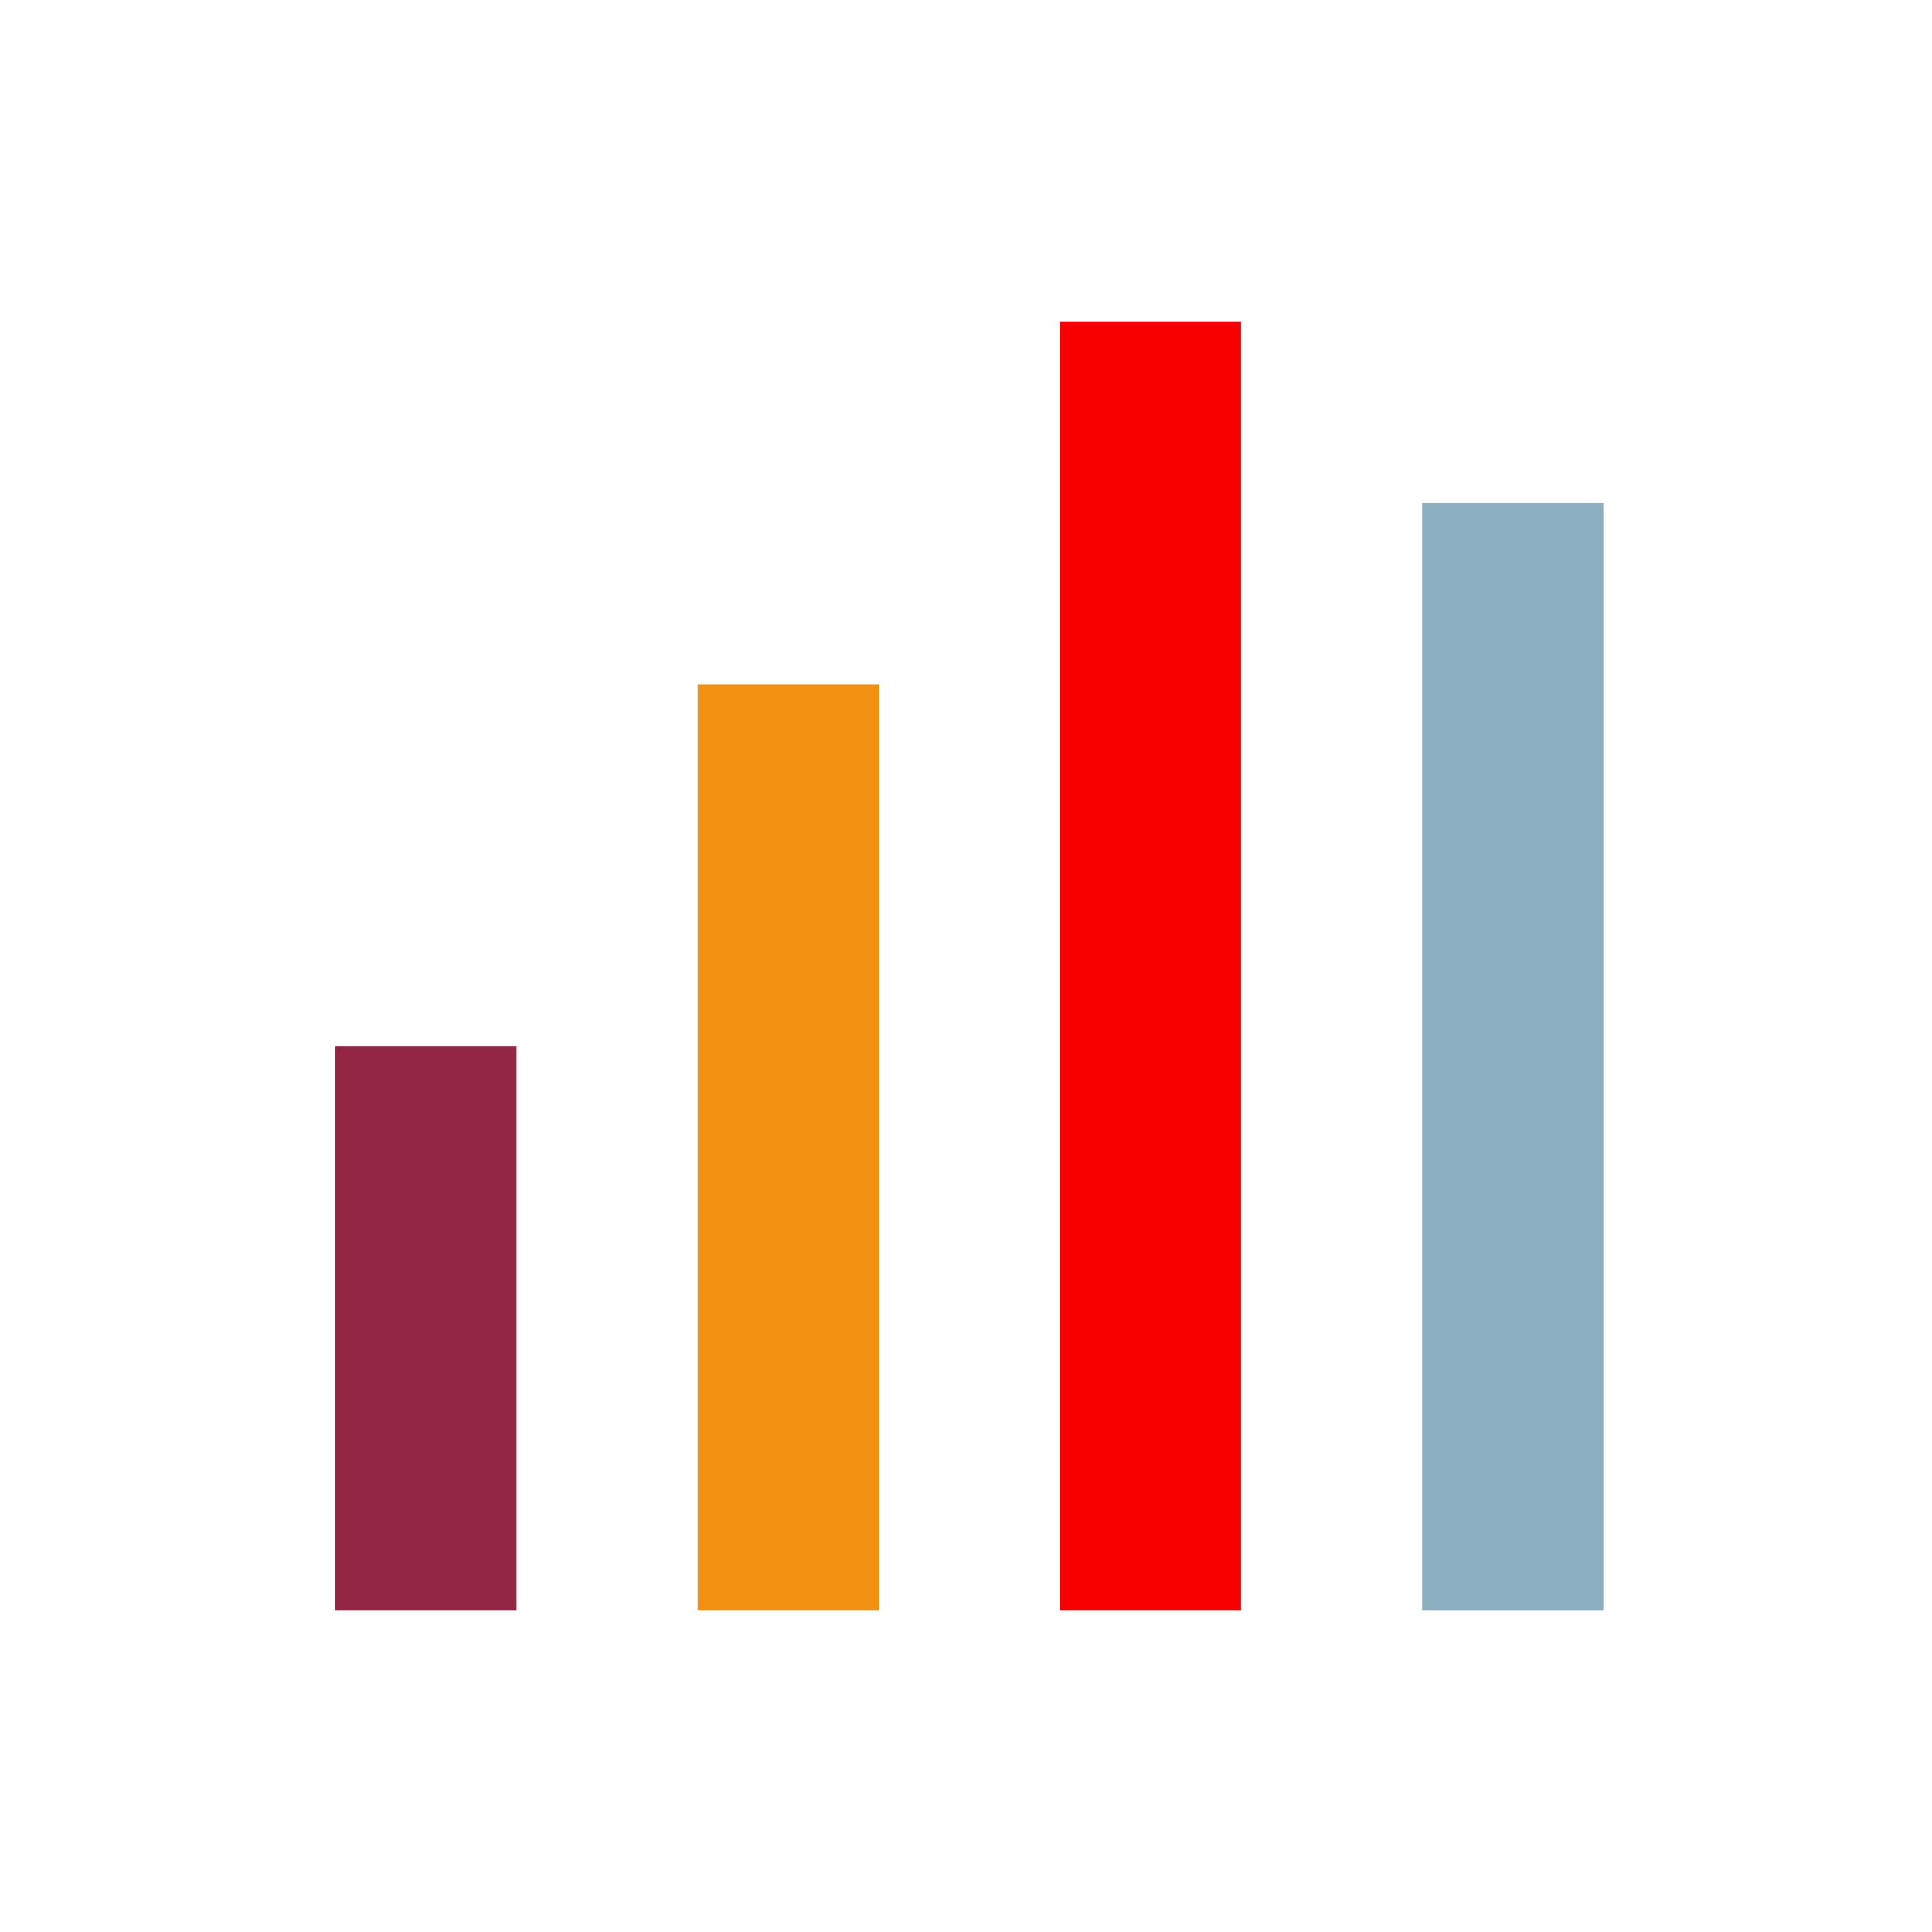 <svg id="Icons" xmlns="http://www.w3.org/2000/svg" viewBox="0 0 288 288"><defs><style>.cls-1{fill:none;}.cls-2{fill:#942645;}.cls-3{fill:#f29111;}.cls-4{fill:#f80000;}.cls-5{fill:#8aadbf;}</style></defs><title>OCIC_Business_Bar-Graph_Detailed_RGB</title><rect class="cls-1" width="288" height="288"/><rect class="cls-2" x="50" y="156" width="27" height="84"/><rect class="cls-3" x="104" y="102" width="27" height="138"/><rect class="cls-4" x="158" y="48" width="27" height="192"/><rect class="cls-5" x="212" y="75" width="27" height="165"/></svg>